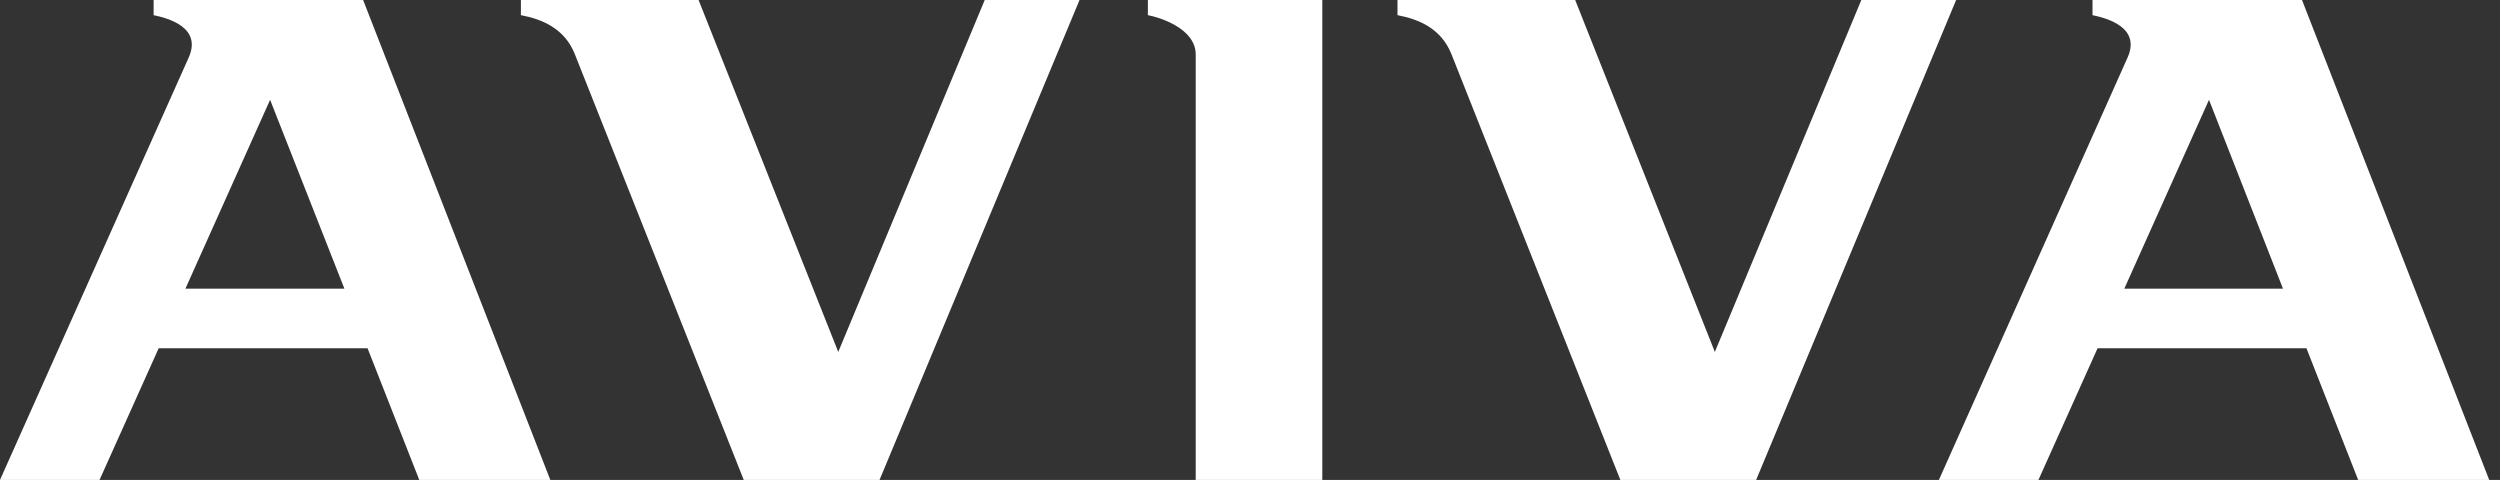 <svg xmlns="http://www.w3.org/2000/svg" width="224" height="43" viewBox="0 0 224 43" fill="none"><rect x="0" y="0" width="224" height="43" fill="#333333" stroke="none"/><path d="M102.85 1.358C103.781 1.526 107.136 2.505 107.136 4.883V43H118.478V0H102.85V1.358Z" fill="white"></path><path d="M13.765 0V1.358C15.123 1.643 18.105 2.476 16.907 5.157L0 43H8.919L14.217 31.205H32.934L37.567 43H49.308L32.535 0H13.765ZM16.614 25.864L24.201 8.943L30.858 25.864H16.614Z" fill="white"></path><path d="M187.489 0V1.358C188.847 1.643 191.829 2.476 190.631 5.157L173.725 43H182.644L187.942 31.205H206.659L211.291 43H223.033L206.259 0H187.489ZM190.338 25.864L197.926 8.943L204.556 25.864H190.338Z" fill="white"></path><path d="M157.351 43L175.269 0H166.775L153.65 31.532L141.136 0H125.215V1.358C127.052 1.712 129.129 2.505 130.061 4.883L145.183 43H157.351Z" fill="white"></path><path d="M78.807 43L96.726 0H88.232L75.107 31.532L62.593 0H46.672V1.358C48.509 1.712 50.586 2.505 51.517 4.883L66.64 43H78.807Z" fill="white"></path></svg>